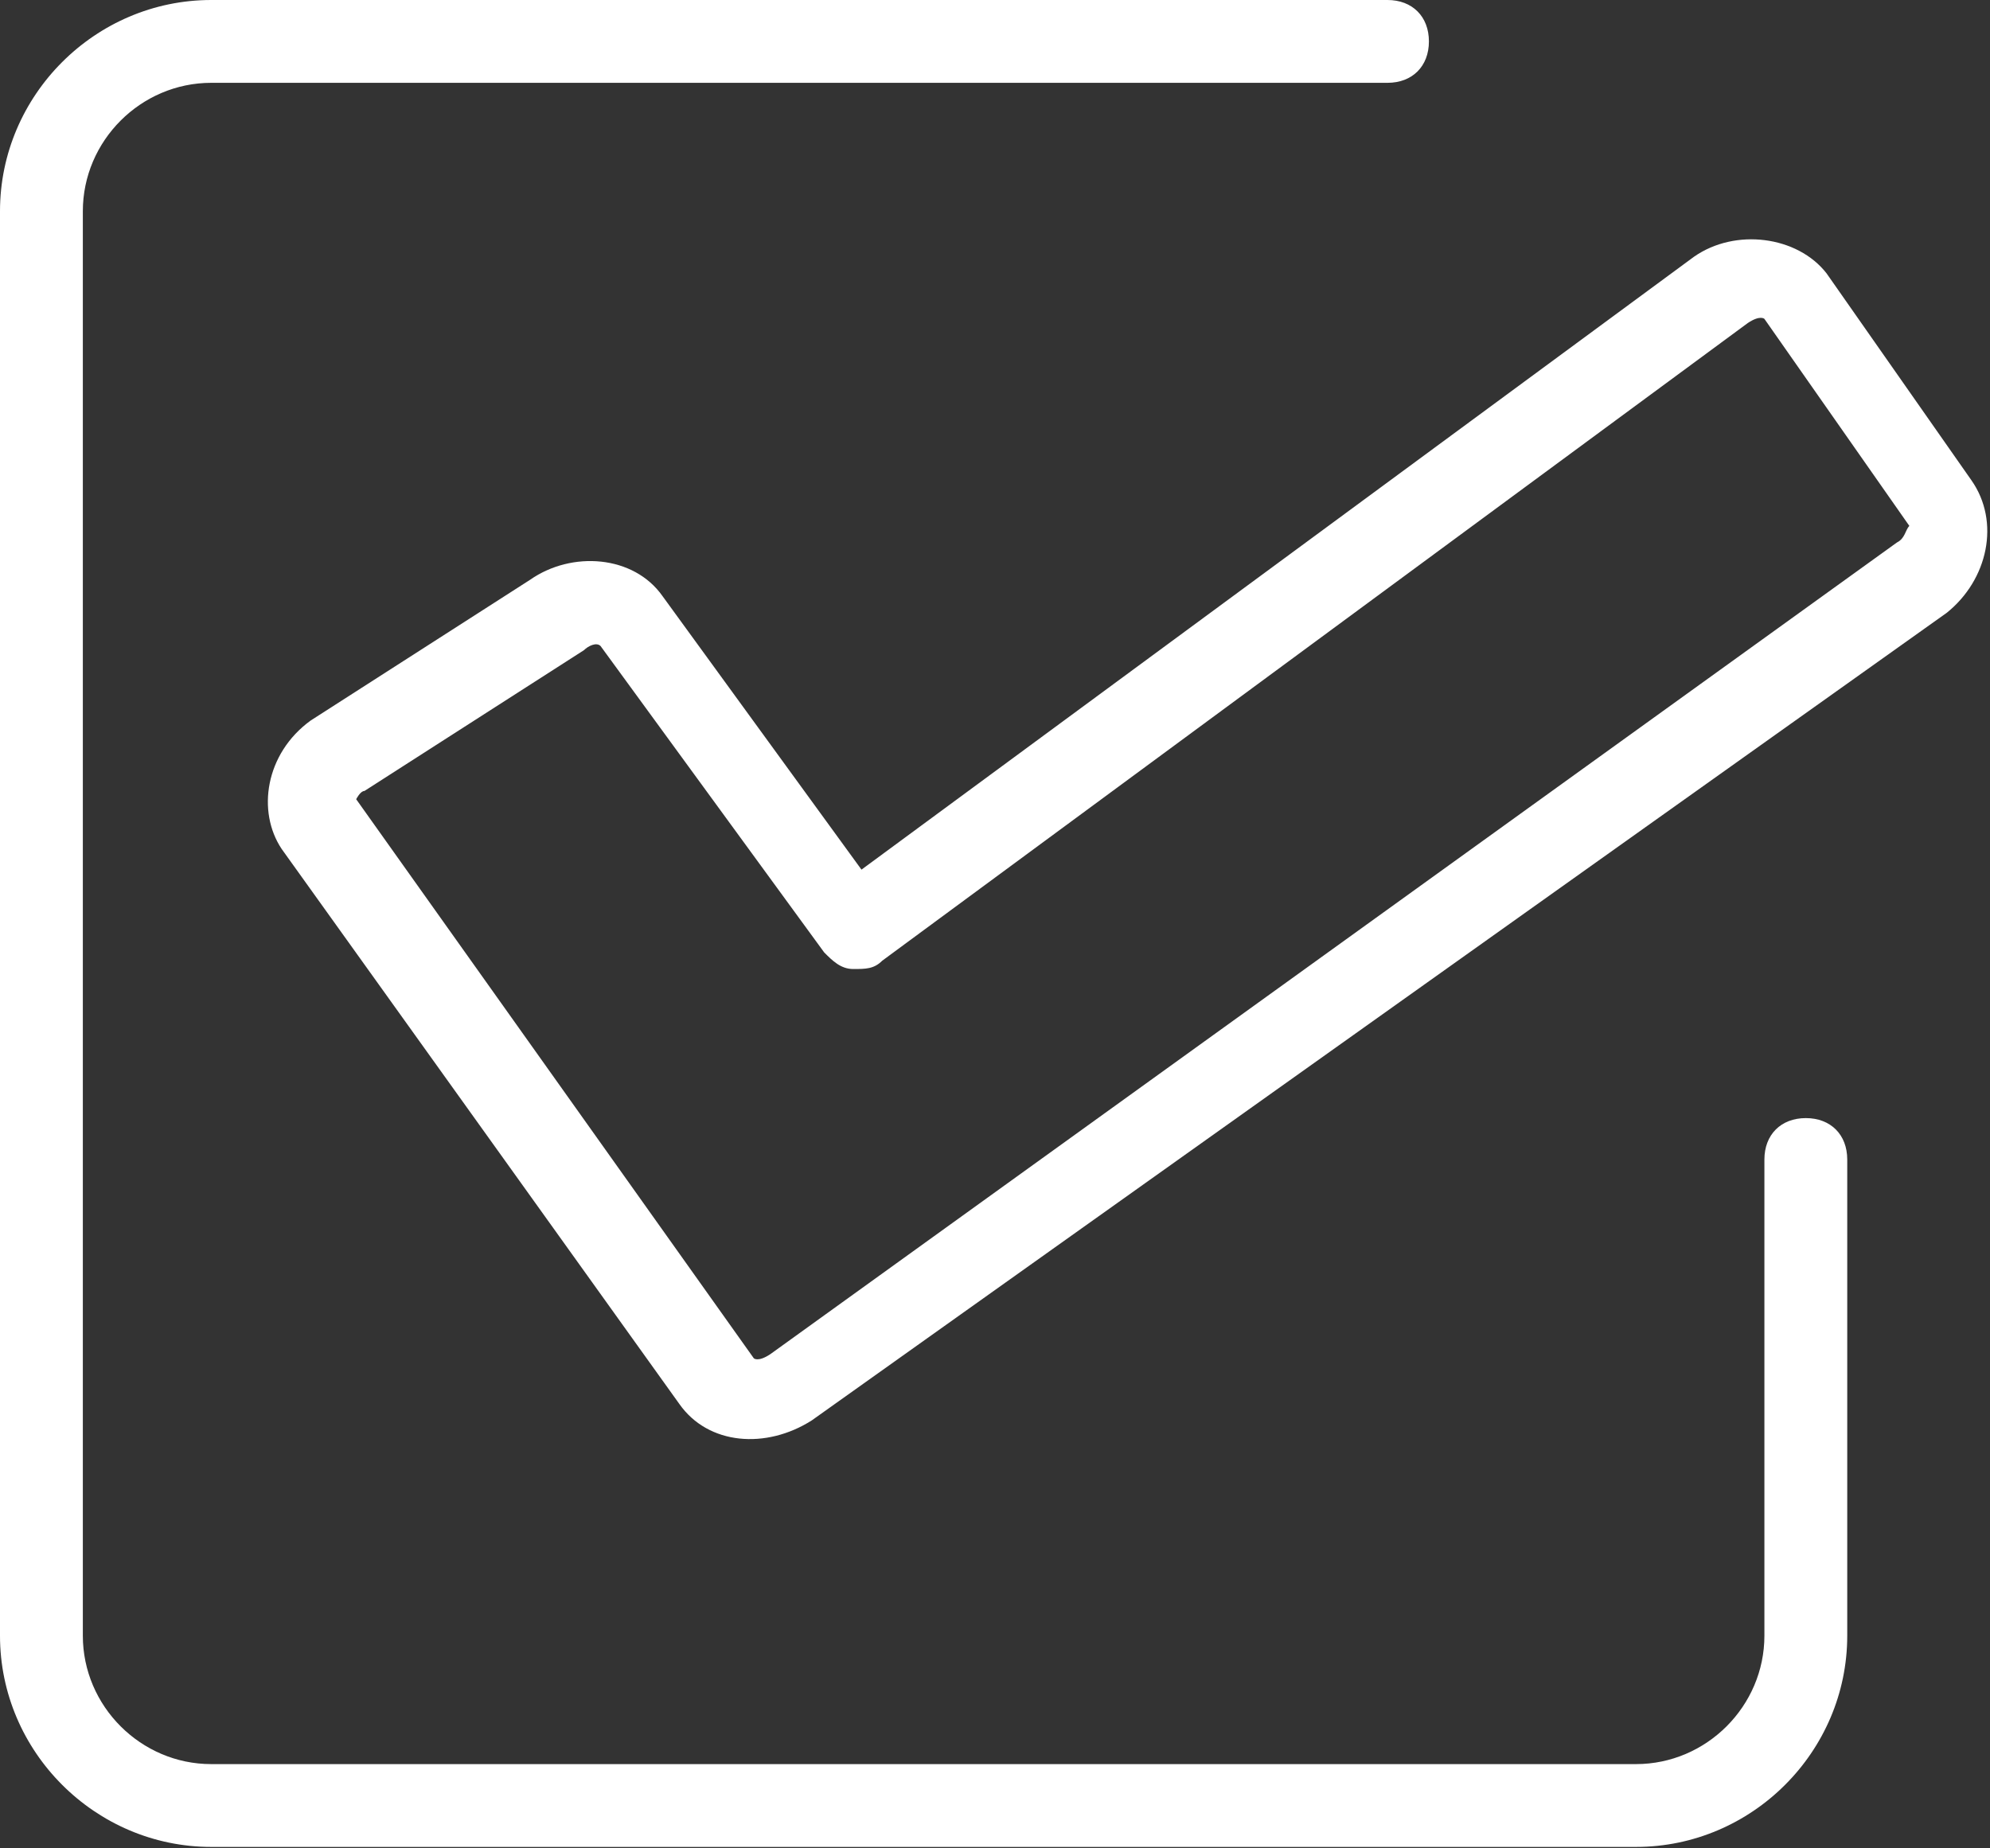 <?xml version="1.0" encoding="UTF-8"?> <svg xmlns="http://www.w3.org/2000/svg" width="492" height="457" viewBox="0 0 492 457" fill="none"><rect x="0" y="0" width="492" height="457" fill="#333333" stroke="none"/><path d="M52.224 20.48H343.04C349.184 20.48 353.28 16.384 353.28 10.24C353.28 4.096 349.184 0 343.04 0H52.224C23.552 0 0 23.552 0 52.224V404.48C0 433.152 23.552 456.704 52.224 456.704H404.48C433.152 456.704 456.704 433.152 456.704 404.48V286.72C456.704 280.576 452.608 276.48 446.464 276.48C440.32 276.48 436.224 280.576 436.224 286.72V404.48C436.224 421.888 421.888 436.224 404.48 436.224H52.224C34.816 436.224 20.48 421.888 20.48 404.48V52.224C20.48 34.816 34.816 20.48 52.224 20.48Z" fill="white"></path><path d="M487.422 118.784L451.582 67.584C444.414 58.368 429.054 56.32 418.814 63.488L212.99 215.04L163.838 147.456C156.67 137.216 141.31 136.192 131.07 143.36L76.798 178.176C65.534 186.368 63.486 200.704 69.63 209.92L167.934 347.136C175.102 357.376 189.438 358.4 200.702 351.232L481.278 151.552C491.518 143.36 494.59 129.024 487.422 118.784ZM468.99 134.144L190.462 334.848C187.39 336.896 186.366 335.872 186.366 335.872L88.062 197.632C88.062 197.632 89.086 195.584 90.11 195.584L144.382 160.768C145.406 159.744 147.454 158.72 148.478 159.744L203.774 235.52C205.822 237.568 207.87 239.616 210.942 239.616C214.014 239.616 216.062 239.616 218.11 237.568L432.126 79.872C435.198 77.824 436.222 78.848 436.222 78.848L472.062 130.048C471.038 131.072 471.038 133.12 468.99 134.144Z" fill="white"></path></svg> 